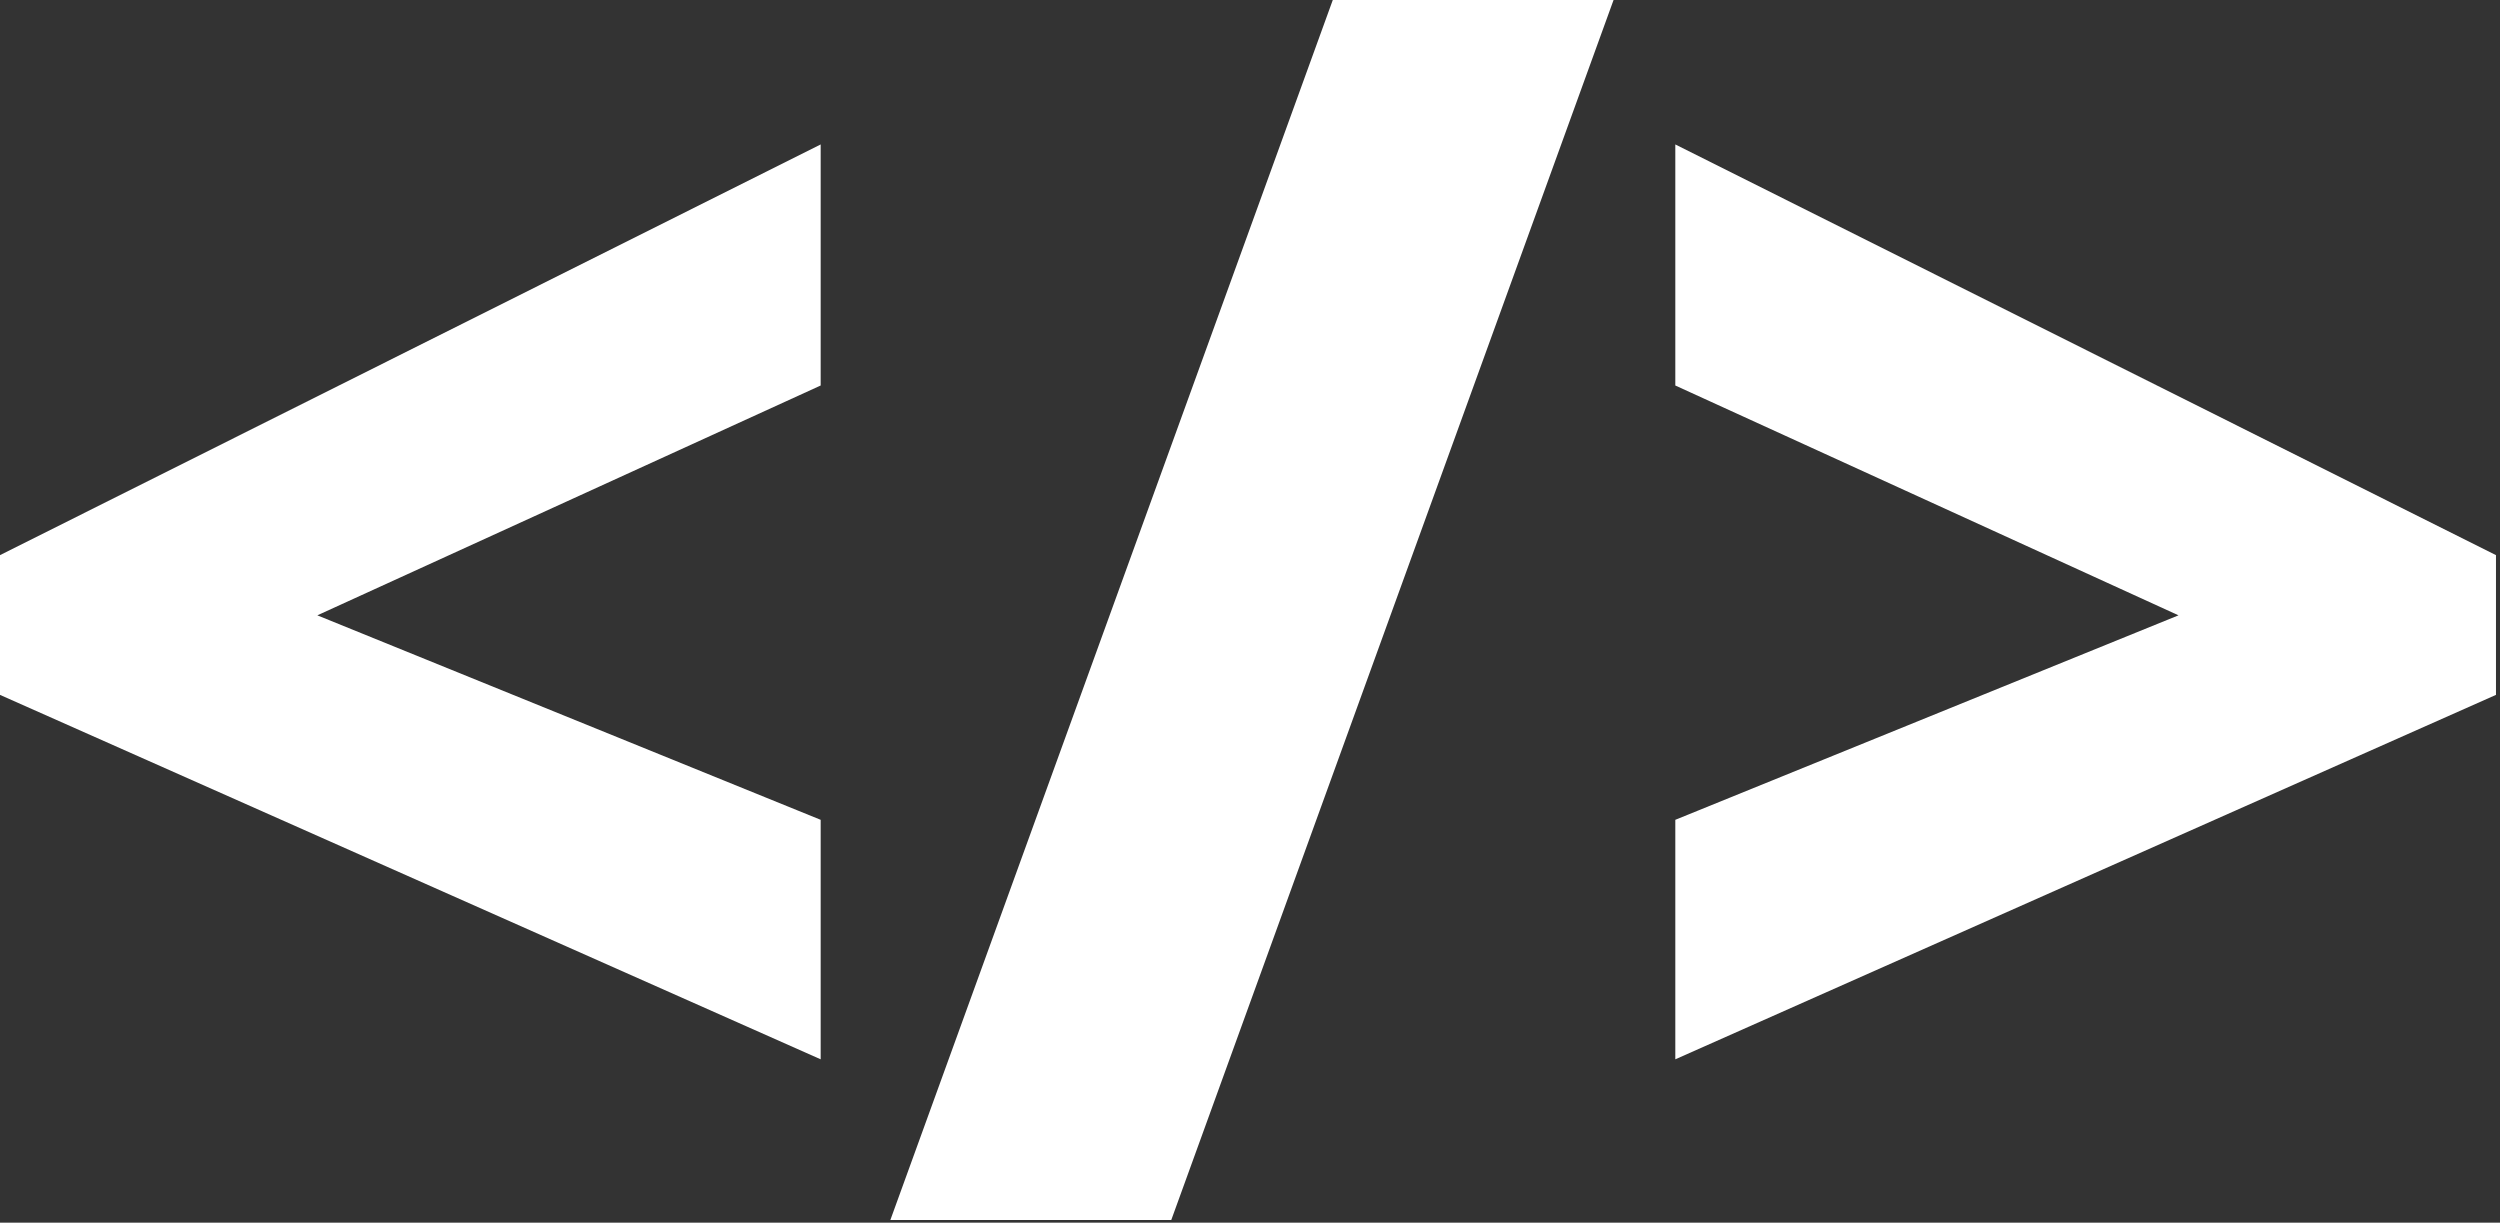 <svg width="366" height="179" viewBox="0 0 366 179" fill="none" xmlns="http://www.w3.org/2000/svg">
<rect x="0" y="0" width="366" height="179" fill="#333333" stroke="none"/>
<path d="M120.146 155.084L0 101.73V81.272L120.146 21.146V56.438L46.458 90.084L120.146 120.021V155.084Z" fill="white"/>
<path d="M236.225 0L171.475 178.604H130.35L195.12 0H236.225Z" fill="white"/>
<path d="M245.266 120.021L318.932 90.084L245.266 56.438V21.146L365.411 81.272V101.73L245.266 155.084V120.021Z" fill="white"/>
</svg>
